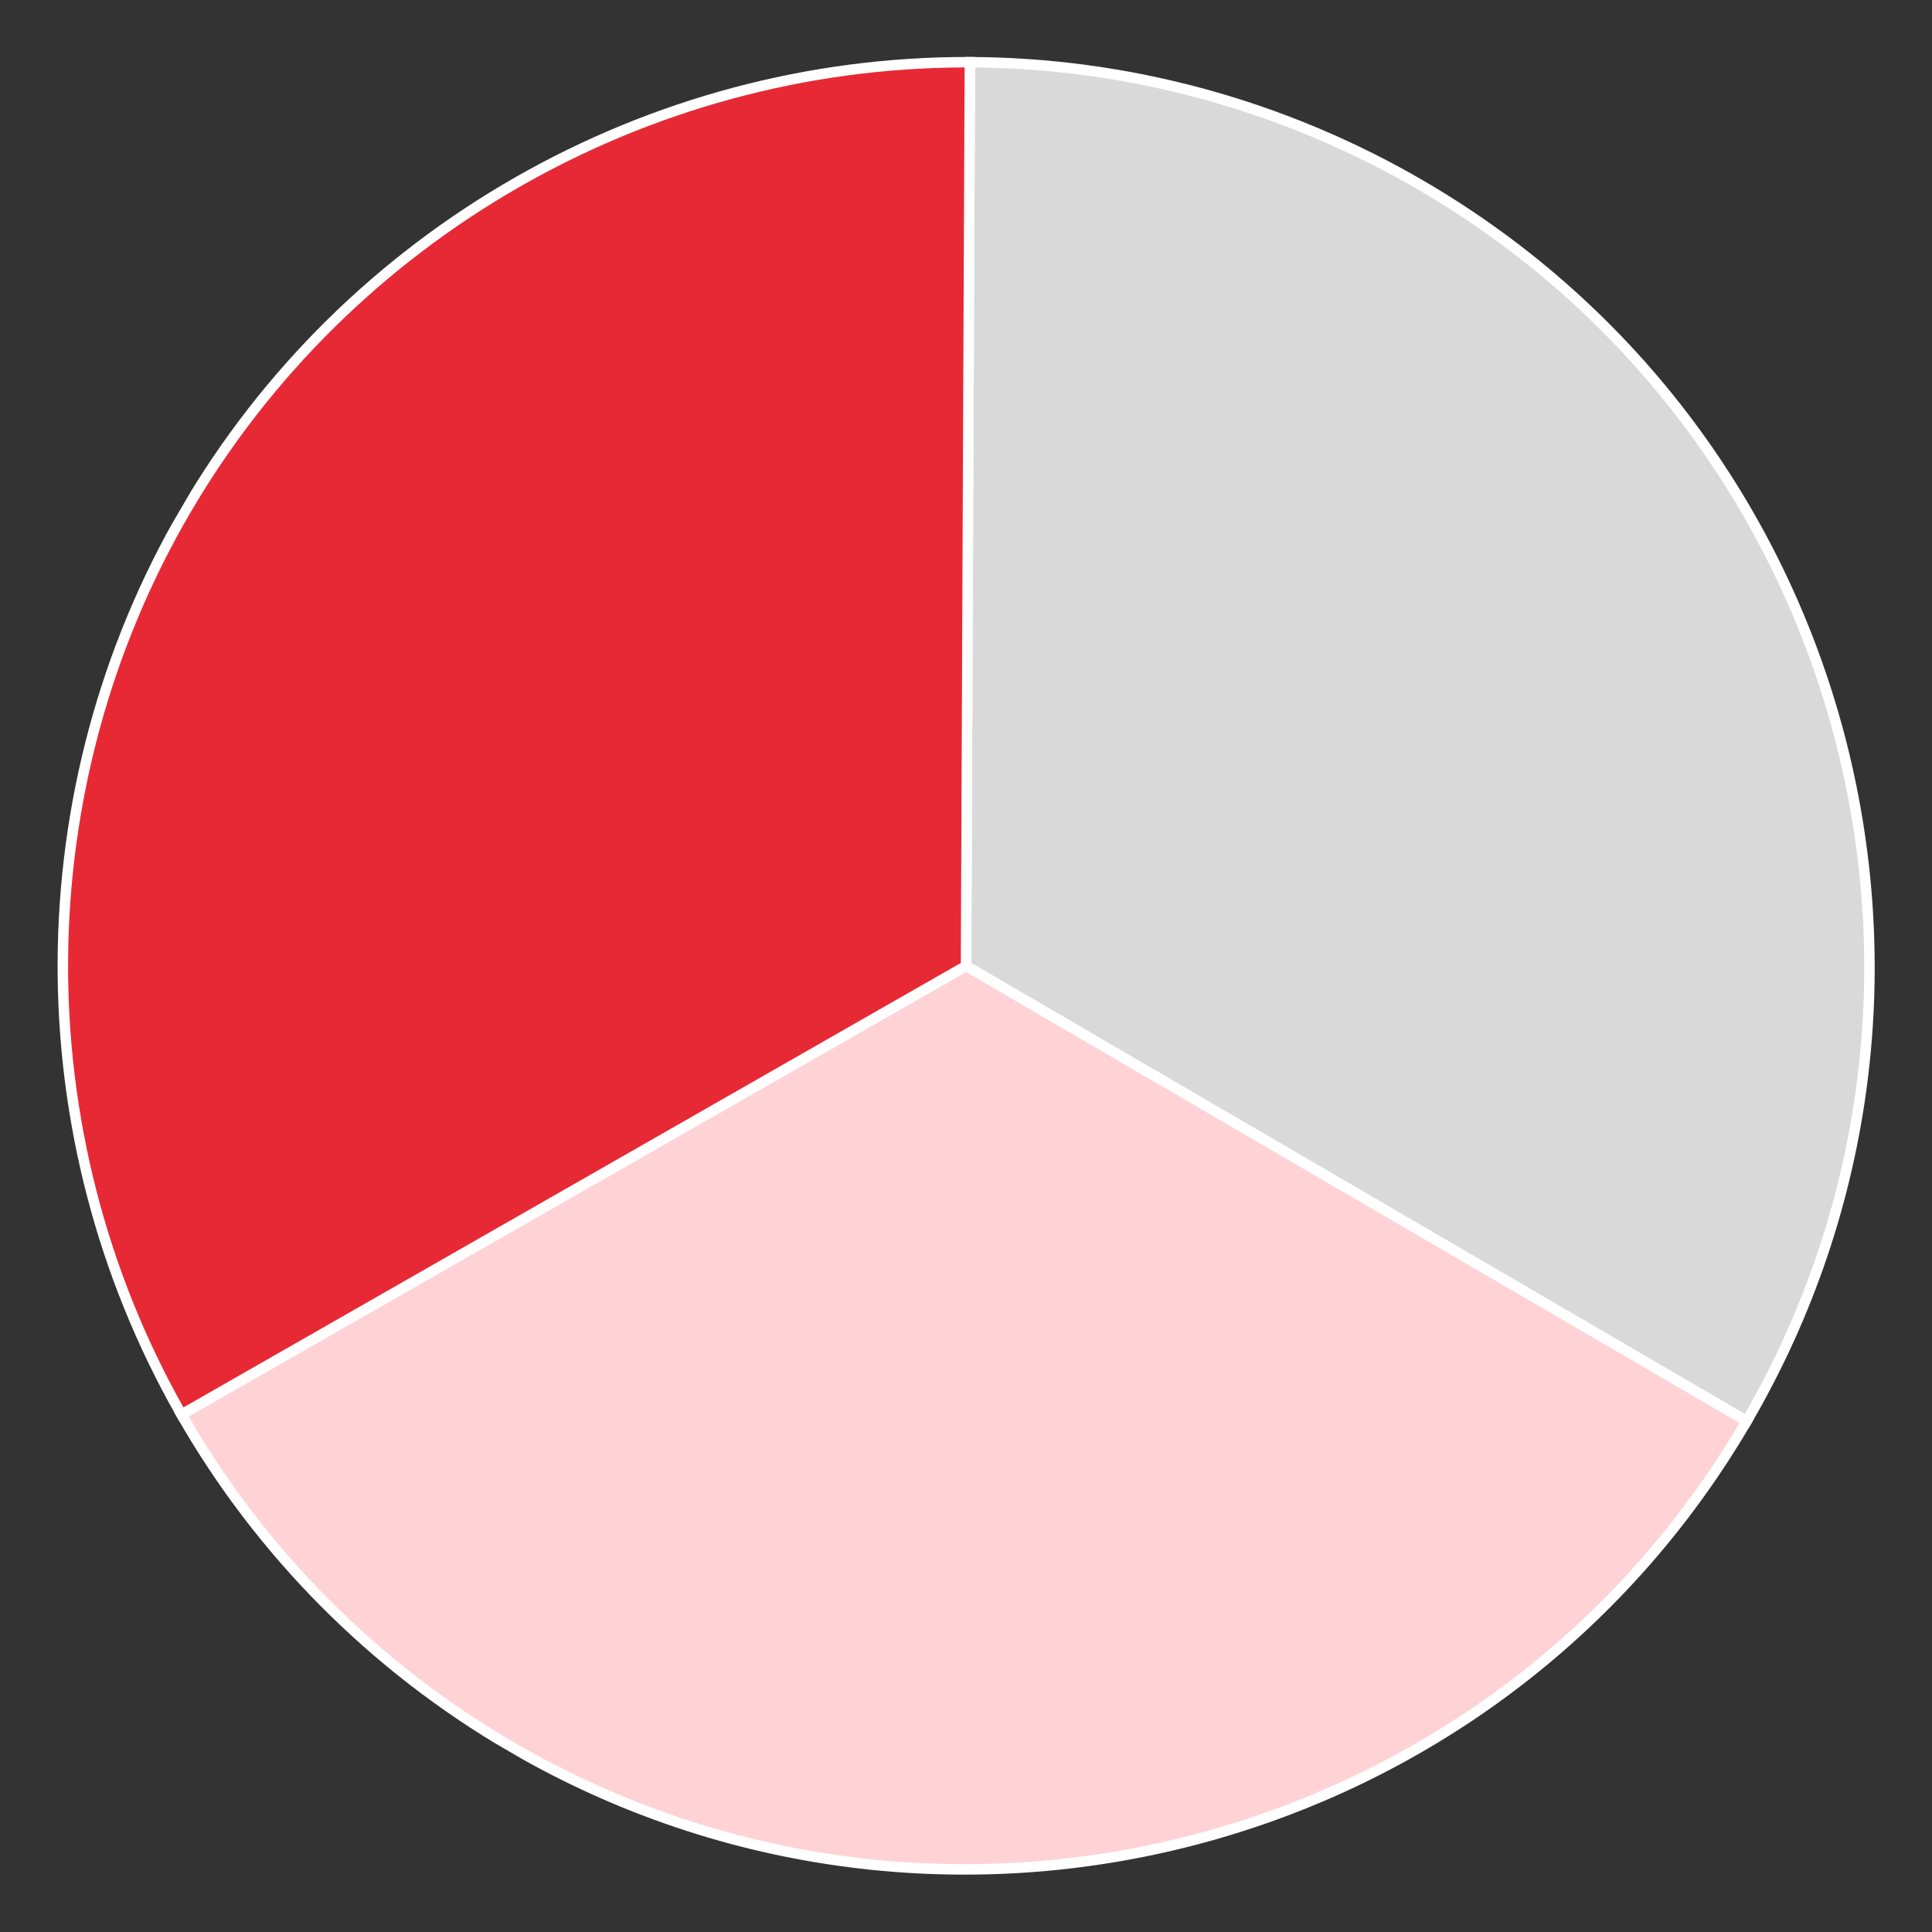 <svg xmlns="http://www.w3.org/2000/svg" xmlns:xlink="http://www.w3.org/1999/xlink" width="1080" viewBox="0 0 810 810" height="1080" preserveAspectRatio="xMidYMid meet"><rect x="0" y="0" width="810" height="810" fill="#333333" stroke="none"/><defs><clipPath id="0ea95922f9"><path d="M 405 26 L 784 26 L 784 596 L 405 596 Z M 405 26 " clip-rule="nonzero"></path></clipPath><clipPath id="947c9a3ac1"><path d="M 926.113 267.734 L 542.316 926.023 L -115.973 542.227 L 267.824 -116.062 Z M 926.113 267.734 " clip-rule="nonzero"></path></clipPath><clipPath id="04f5c69c4e"><path d="M 926.113 267.734 L 542.316 926.023 L -115.973 542.227 L 267.824 -116.062 Z M 926.113 267.734 " clip-rule="nonzero"></path></clipPath><clipPath id="d5c2f9cdba"><path d="M 402 23 L 786 23 L 786 599 L 402 599 Z M 402 23 " clip-rule="nonzero"></path></clipPath><clipPath id="ba5fa3a4df"><path d="M 926.113 267.734 L 542.316 926.023 L -115.973 542.227 L 267.824 -116.062 Z M 926.113 267.734 " clip-rule="nonzero"></path></clipPath><clipPath id="22695ca3a3"><path d="M 926.113 267.734 L 542.316 926.023 L -115.973 542.227 L 267.824 -116.062 Z M 926.113 267.734 " clip-rule="nonzero"></path></clipPath><clipPath id="9a2719c196"><path d="M 76 404 L 733 404 L 733 784 L 76 784 Z M 76 404 " clip-rule="nonzero"></path></clipPath><clipPath id="4a568c769c"><path d="M 926.113 267.734 L 542.316 926.023 L -115.973 542.227 L 267.824 -116.062 Z M 926.113 267.734 " clip-rule="nonzero"></path></clipPath><clipPath id="46c2b59b63"><path d="M 926.113 267.734 L 542.316 926.023 L -115.973 542.227 L 267.824 -116.062 Z M 926.113 267.734 " clip-rule="nonzero"></path></clipPath><clipPath id="4dd901eb6a"><path d="M 73 402 L 736 402 L 736 786 L 73 786 Z M 73 402 " clip-rule="nonzero"></path></clipPath><clipPath id="6dc7e9299d"><path d="M 926.113 267.734 L 542.316 926.023 L -115.973 542.227 L 267.824 -116.062 Z M 926.113 267.734 " clip-rule="nonzero"></path></clipPath><clipPath id="1352804b53"><path d="M 926.113 267.734 L 542.316 926.023 L -115.973 542.227 L 267.824 -116.062 Z M 926.113 267.734 " clip-rule="nonzero"></path></clipPath><clipPath id="11ea8bb35b"><path d="M 26 26 L 407 26 L 407 594 L 26 594 Z M 26 26 " clip-rule="nonzero"></path></clipPath><clipPath id="5911d28d29"><path d="M 926.113 267.734 L 542.316 926.023 L -115.973 542.227 L 267.824 -116.062 Z M 926.113 267.734 " clip-rule="nonzero"></path></clipPath><clipPath id="eafacca54f"><path d="M 926.113 267.734 L 542.316 926.023 L -115.973 542.227 L 267.824 -116.062 Z M 926.113 267.734 " clip-rule="nonzero"></path></clipPath><clipPath id="c064e0e7fe"><path d="M 24 23 L 409 23 L 409 597 L 24 597 Z M 24 23 " clip-rule="nonzero"></path></clipPath><clipPath id="e2f52b1e94"><path d="M 926.113 267.734 L 542.316 926.023 L -115.973 542.227 L 267.824 -116.062 Z M 926.113 267.734 " clip-rule="nonzero"></path></clipPath><clipPath id="134349f1b6"><path d="M 926.113 267.734 L 542.316 926.023 L -115.973 542.227 L 267.824 -116.062 Z M 926.113 267.734 " clip-rule="nonzero"></path></clipPath></defs><g clip-path="url(#0ea95922f9)"><g clip-path="url(#947c9a3ac1)"><g clip-path="url(#04f5c69c4e)"><path fill="#d9d9d9" d="M 732.301 595.812 L 405.008 404.996 L 406.621 26.082 C 471.012 26.293 536.199 42.941 595.824 77.703 C 776.582 183.09 837.684 415.055 732.301 595.812 Z M 732.301 595.812 " fill-opacity="1" fill-rule="nonzero"></path></g></g></g><g clip-path="url(#d5c2f9cdba)"><g clip-path="url(#ba5fa3a4df)"><g clip-path="url(#22695ca3a3)"><path fill="#ffffff" d="M 404.434 23.883 L 406.621 23.891 C 473.23 24.105 539.039 42.062 596.93 75.812 C 778.441 181.637 840.016 415.406 734.191 596.914 L 733.09 598.809 L 402.809 406.25 L 402.812 404.984 Z M 731.504 592.812 C 834.57 413.66 773.508 183.832 594.723 79.598 C 538.137 46.605 473.891 28.879 408.805 28.289 L 407.207 403.742 Z M 731.504 592.812 " fill-opacity="1" fill-rule="nonzero"></path></g></g></g><g clip-path="url(#9a2719c196)"><g clip-path="url(#4a568c769c)"><g clip-path="url(#46c2b59b63)"><path fill="#ffd2d5" d="M 214.203 732.266 C 154.594 697.508 107.988 648.98 76.086 593.051 L 405.012 404.988 L 732.305 595.805 C 626.918 776.559 394.965 837.641 214.207 732.258 Z M 214.203 732.266 " fill-opacity="1" fill-rule="nonzero"></path></g></g></g><g clip-path="url(#4dd901eb6a)"><g clip-path="url(#6dc7e9299d)"><g clip-path="url(#1352804b53)"><path fill="#ffffff" d="M 73.094 592.242 L 405.023 402.469 L 735.297 595.023 L 734.191 596.914 C 628.371 778.418 394.605 839.988 213.098 734.164 C 155.215 700.418 107.184 652 74.18 594.141 Z M 405 407.527 L 79.09 593.867 C 111.676 650.215 158.734 697.387 215.316 730.375 C 394.102 834.609 624.176 774.543 729.305 596.602 L 405.008 407.531 Z M 405 407.527 " fill-opacity="1" fill-rule="nonzero"></path></g></g></g><g clip-path="url(#11ea8bb35b)"><g clip-path="url(#5911d28d29)"><g clip-path="url(#eafacca54f)"><path fill="#e72936" d="M 76.082 593.059 C 11.242 479.441 7.09 335.324 77.719 214.18 C 148.348 93.035 275.809 25.656 406.621 26.082 L 405.008 404.996 Z M 76.082 593.059 " fill-opacity="1" fill-rule="nonzero"></path></g></g></g><g clip-path="url(#c064e0e7fe)"><g clip-path="url(#e2f52b1e94)"><g clip-path="url(#134349f1b6)"><path fill="#ffffff" d="M 75.828 213.074 C 144.121 95.938 270.871 23.445 406.621 23.891 L 408.82 23.895 L 407.195 406.27 L 406.094 406.895 L 75.266 596.043 L 74.176 594.129 C 6.891 476.227 7.523 330.207 75.824 213.062 Z M 404.418 28.27 C 271.055 28.613 146.758 100.125 79.617 215.285 C 12.48 330.445 11.484 473.844 76.91 590.062 L 402.824 403.723 Z M 404.418 28.27 " fill-opacity="1" fill-rule="nonzero"></path></g></g></g></svg>